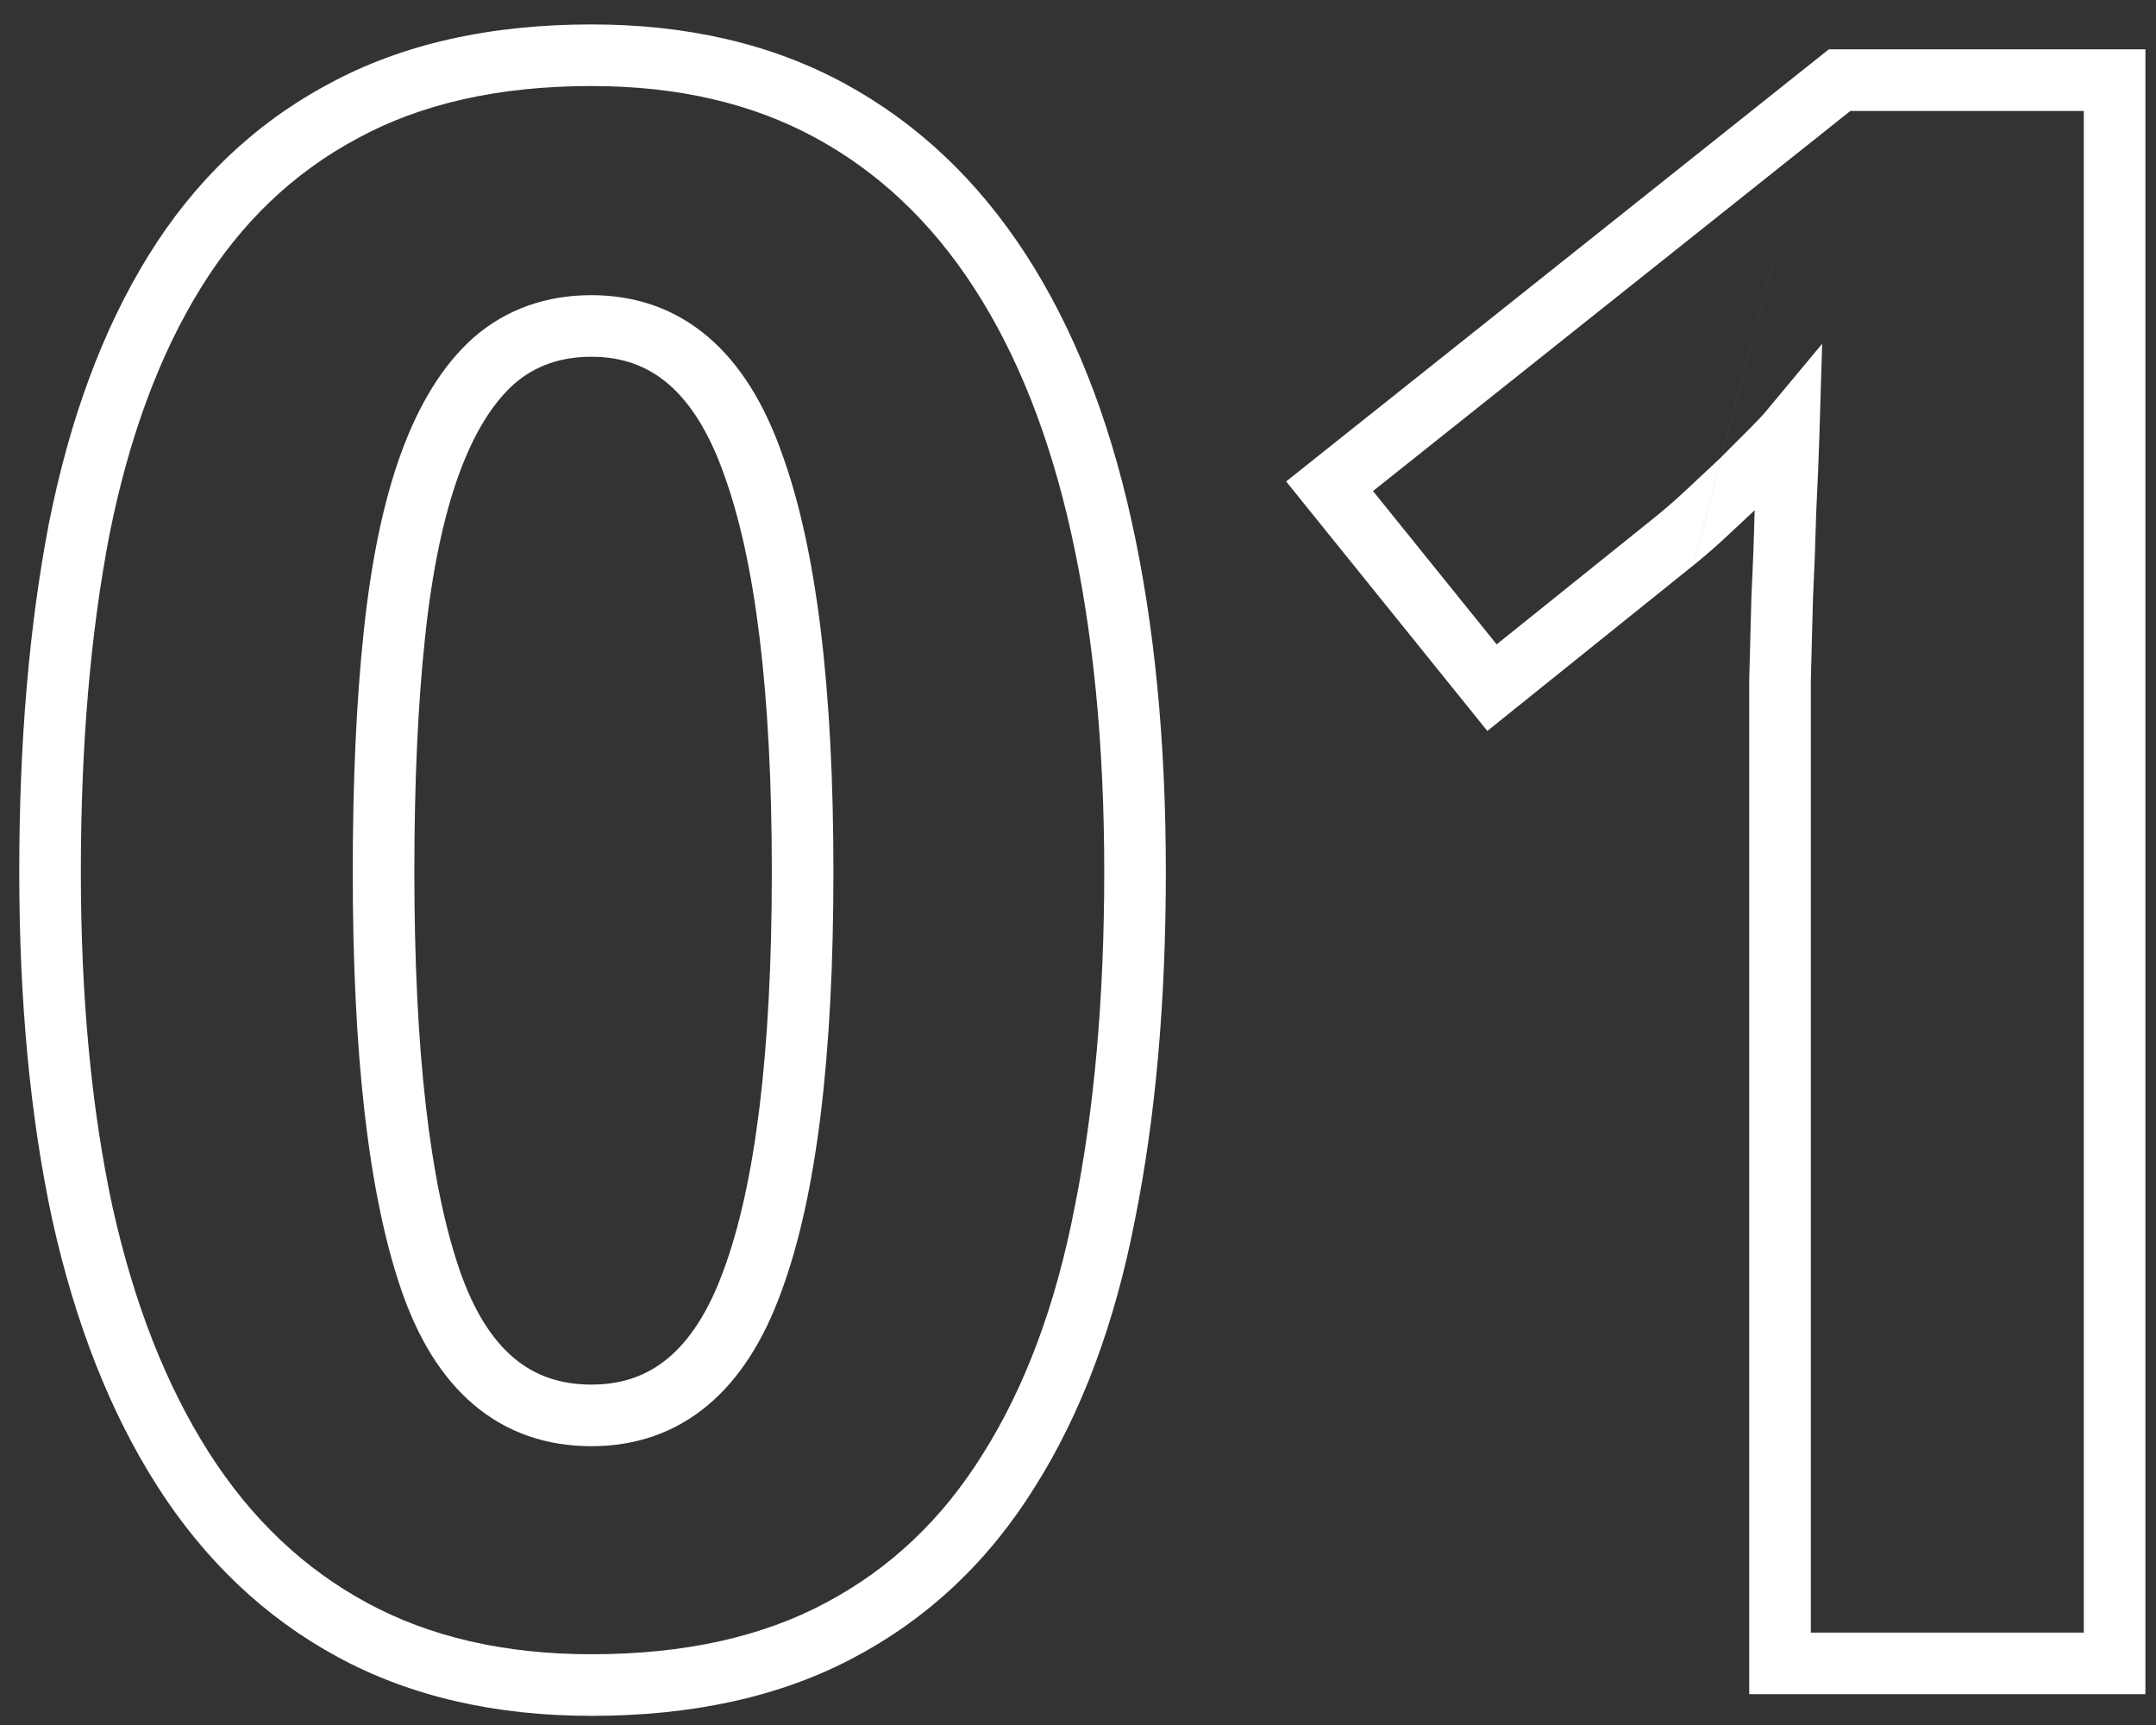 <svg width="70" height="56" viewBox="0 0 70 56" fill="none" xmlns="http://www.w3.org/2000/svg">
<rect x="0" y="0" width="70" height="56" fill="#333333" stroke="none"/>
<path fill-rule="evenodd" clip-rule="evenodd" d="M59.377 1.602H69.656V55H56.793V22.065L56.793 22.051C56.817 21.184 56.84 20.294 56.864 19.381L56.864 19.369L56.864 19.356C56.911 18.427 56.946 17.498 56.969 16.569L56.969 16.565C56.694 16.823 56.411 17.087 56.121 17.358C55.73 17.725 55.348 18.058 54.974 18.358M54.972 18.359L48.29 23.729L41.758 15.63L59.377 1.602M60.076 3.602L44.578 15.941L48.593 20.919L53.721 16.799L53.723 16.797C54.051 16.534 54.395 16.235 54.754 15.899C55.124 15.552 55.484 15.215 55.832 14.89L55.849 14.873L55.855 14.867L55.863 14.859L55.882 14.841L55.884 14.839L55.898 14.825L55.9 14.822L55.912 14.81L55.93 14.792L55.936 14.786L55.95 14.772L55.964 14.758L55.97 14.752L55.988 14.734L56 14.722L56.002 14.72L56.016 14.706L56.018 14.704L56.036 14.687L56.044 14.679L56.05 14.673L56.071 14.651L56.073 14.649L56.081 14.641L56.083 14.639L56.105 14.618L56.11 14.612L56.118 14.604L56.136 14.587L56.138 14.585L56.151 14.571L56.153 14.569L56.164 14.558L56.182 14.541L56.188 14.535L56.199 14.524L56.201 14.522L56.203 14.52L56.209 14.514L56.21 14.512L56.212 14.51L56.214 14.508L56.216 14.506L56.218 14.505L56.22 14.503L56.222 14.501L56.224 14.499L56.226 14.497L56.227 14.495L56.229 14.493L56.235 14.487L56.237 14.486L56.239 14.484L56.246 14.476L56.248 14.474L56.25 14.472L56.252 14.47L56.254 14.469L56.256 14.467L56.261 14.461L56.263 14.459L56.265 14.457L56.267 14.455L56.269 14.454L56.271 14.452L56.28 14.442L56.282 14.44L56.284 14.438L56.288 14.435L56.289 14.433L56.291 14.431L56.293 14.429L56.295 14.427L56.297 14.425L56.301 14.422L56.303 14.42L56.304 14.418L56.306 14.416L56.31 14.412L56.312 14.411L56.314 14.409L56.316 14.407L56.318 14.405L56.319 14.403L56.323 14.399L56.325 14.398L56.327 14.396L56.329 14.394L56.33 14.392L56.332 14.39L56.336 14.386L56.338 14.385L56.34 14.383L56.342 14.381L56.345 14.377L56.347 14.375L56.349 14.374L56.351 14.372L56.353 14.37L56.354 14.368L56.358 14.364L56.36 14.363L56.362 14.361L56.371 14.351L56.373 14.35L56.375 14.348L56.376 14.346L56.378 14.344L56.38 14.342L56.386 14.337L56.387 14.335L56.389 14.333L56.391 14.331L56.393 14.33L56.395 14.328L56.402 14.32L56.404 14.319L56.406 14.317L56.411 14.311L56.413 14.31L56.415 14.308L56.416 14.306L56.418 14.304L56.42 14.302L56.422 14.3L56.424 14.299L56.425 14.297L56.427 14.295L56.429 14.293L56.431 14.291L56.436 14.286L56.438 14.284L56.44 14.283L56.445 14.277L56.447 14.275L56.449 14.274L56.451 14.272L56.453 14.27L56.454 14.268L56.456 14.266L56.458 14.264L56.46 14.263L56.462 14.261L56.463 14.259L56.465 14.257L56.471 14.252L56.472 14.25L56.474 14.248L56.481 14.241L56.483 14.239L56.485 14.238L56.486 14.236L56.488 14.234L56.49 14.232L56.495 14.227L56.497 14.225L56.499 14.223L56.501 14.222L56.502 14.22L56.504 14.218L56.513 14.209L56.515 14.207L56.517 14.206L56.52 14.202L56.522 14.2L56.524 14.199L56.526 14.197L56.527 14.195L56.529 14.193L56.533 14.19L56.534 14.188L56.536 14.186L56.538 14.185L56.541 14.181L56.543 14.179L56.545 14.178L56.547 14.176L56.548 14.174L56.55 14.172L56.554 14.169L56.555 14.167L56.557 14.165L56.559 14.164L56.561 14.162L56.562 14.16L56.566 14.157L56.568 14.155L56.569 14.153L56.571 14.151L56.575 14.148L56.576 14.146L56.578 14.144L56.58 14.143L56.581 14.141L56.583 14.139L56.587 14.136L56.589 14.134L56.59 14.132L56.599 14.124L56.601 14.122L56.602 14.12L56.604 14.118L56.606 14.117L56.608 14.115L56.613 14.11L56.614 14.108L56.616 14.106L56.618 14.105L56.62 14.103L56.621 14.101L56.628 14.094L56.63 14.093L56.632 14.091L56.637 14.086L56.638 14.084L56.64 14.082L56.642 14.081L56.644 14.079L56.645 14.077L56.647 14.075L56.649 14.074L56.65 14.072L56.652 14.07L56.654 14.069L56.656 14.067L56.661 14.062L56.662 14.06L56.664 14.059L56.669 14.053L56.671 14.052L56.672 14.05L56.674 14.048L56.676 14.047L56.678 14.045L56.679 14.043L56.681 14.041L56.683 14.04L56.684 14.038L56.686 14.037L56.688 14.035L56.693 14.03L56.694 14.028L56.696 14.026L56.703 14.02L56.705 14.018L56.706 14.016L56.708 14.015L56.71 14.013L56.711 14.011L56.716 14.006L56.718 14.005L56.72 14.003L56.721 14.001L56.723 13.999L56.725 13.998L56.733 13.989L56.735 13.988L56.736 13.986L56.74 13.983L56.741 13.981L56.743 13.979L56.745 13.978L56.746 13.976L56.748 13.975L56.751 13.971L56.753 13.97L56.755 13.968L56.756 13.966L56.76 13.963L56.761 13.961L56.763 13.96L56.764 13.958L56.766 13.956L56.768 13.955L56.769 13.953C57.048 13.674 57.22 13.491 57.306 13.387L59.161 11.161L59.074 14.058C59.05 14.835 59.015 15.693 58.968 16.631C58.944 17.569 58.909 18.506 58.863 19.444C58.839 20.349 58.816 21.232 58.793 22.092V53H67.656V3.602H60.076Z" fill="white"/>
<path fill-rule="evenodd" clip-rule="evenodd" d="M19.203 2.793C16.166 2.793 13.645 3.378 11.597 4.498L11.59 4.502L11.59 4.502C9.527 5.609 7.838 7.217 6.518 9.35C5.189 11.5 4.194 14.158 3.555 17.349C2.938 20.554 2.625 24.203 2.625 28.301C2.625 32.393 2.972 36.023 3.656 39.196C4.363 42.364 5.415 45.014 6.792 47.169C8.161 49.311 9.867 50.923 11.911 52.031C13.942 53.133 16.362 53.703 19.203 53.703C22.243 53.703 24.767 53.129 26.816 52.029L26.82 52.027C28.906 50.919 30.605 49.311 31.923 47.181L31.927 47.175C33.277 45.027 34.271 42.384 34.886 39.219L34.887 39.213C35.527 36.033 35.852 32.398 35.852 28.301C35.852 24.185 35.493 20.533 34.785 17.337C34.079 14.146 33.016 11.486 31.618 9.334C30.225 7.188 28.505 5.574 26.461 4.465C24.428 3.362 22.019 2.793 19.203 2.793ZM10.64 2.742C13.046 1.426 15.914 0.793 19.203 0.793C22.293 0.793 25.041 1.419 27.414 2.707C29.776 3.988 31.736 5.843 33.296 8.244C34.851 10.639 35.992 13.534 36.738 16.905C37.484 20.272 37.852 24.073 37.852 28.301C37.852 32.499 37.52 36.269 36.848 39.604C36.197 42.953 35.129 45.838 33.622 48.236C32.128 50.65 30.172 52.51 27.76 53.792C25.356 55.082 22.49 55.703 19.203 55.703C16.091 55.703 13.331 55.078 10.957 53.789C8.594 52.507 6.644 50.65 5.107 48.246C3.578 45.854 2.45 42.974 1.704 39.628L1.702 39.621C0.981 36.28 0.625 32.504 0.625 28.301C0.625 24.103 0.945 20.323 1.592 16.967L1.594 16.96C2.268 13.59 3.335 10.695 4.818 8.298C6.31 5.886 8.252 4.025 10.64 2.742ZM15.385 10.951C16.45 10.03 17.742 9.582 19.203 9.582C20.644 9.582 21.924 10.029 22.989 10.937C24.037 11.83 24.818 13.116 25.382 14.708C26.521 17.829 27.059 22.387 27.059 28.301C27.059 34.237 26.521 38.797 25.381 41.897C24.815 43.468 24.032 44.737 22.983 45.617C21.917 46.511 20.639 46.949 19.203 46.949C17.747 46.949 16.454 46.51 15.385 45.605C14.332 44.715 13.56 43.43 13.018 41.843C11.956 38.731 11.453 34.191 11.453 28.301C11.453 25.347 11.571 22.744 11.81 20.497C12.05 18.22 12.449 16.282 13.025 14.704C13.6 13.13 14.368 11.854 15.375 10.96L15.385 10.951L15.385 10.951ZM16.698 12.459C16.019 13.065 15.406 14.014 14.904 15.39C14.402 16.765 14.028 18.53 13.799 20.706L13.799 20.707C13.569 22.866 13.453 25.396 13.453 28.301C13.453 34.129 13.958 38.402 14.911 41.197C15.377 42.562 15.983 43.492 16.676 44.078C17.352 44.65 18.175 44.949 19.203 44.949C20.204 44.949 21.018 44.655 21.698 44.084C22.395 43.5 23.012 42.573 23.5 41.216L23.503 41.209C24.519 38.449 25.059 34.175 25.059 28.301C25.059 22.451 24.519 18.175 23.502 15.39L23.499 15.381L23.499 15.381C23.009 13.999 22.39 13.054 21.692 12.459C21.012 11.88 20.2 11.582 19.203 11.582C18.182 11.582 17.367 11.883 16.698 12.459Z" fill="white"/>
</svg>
